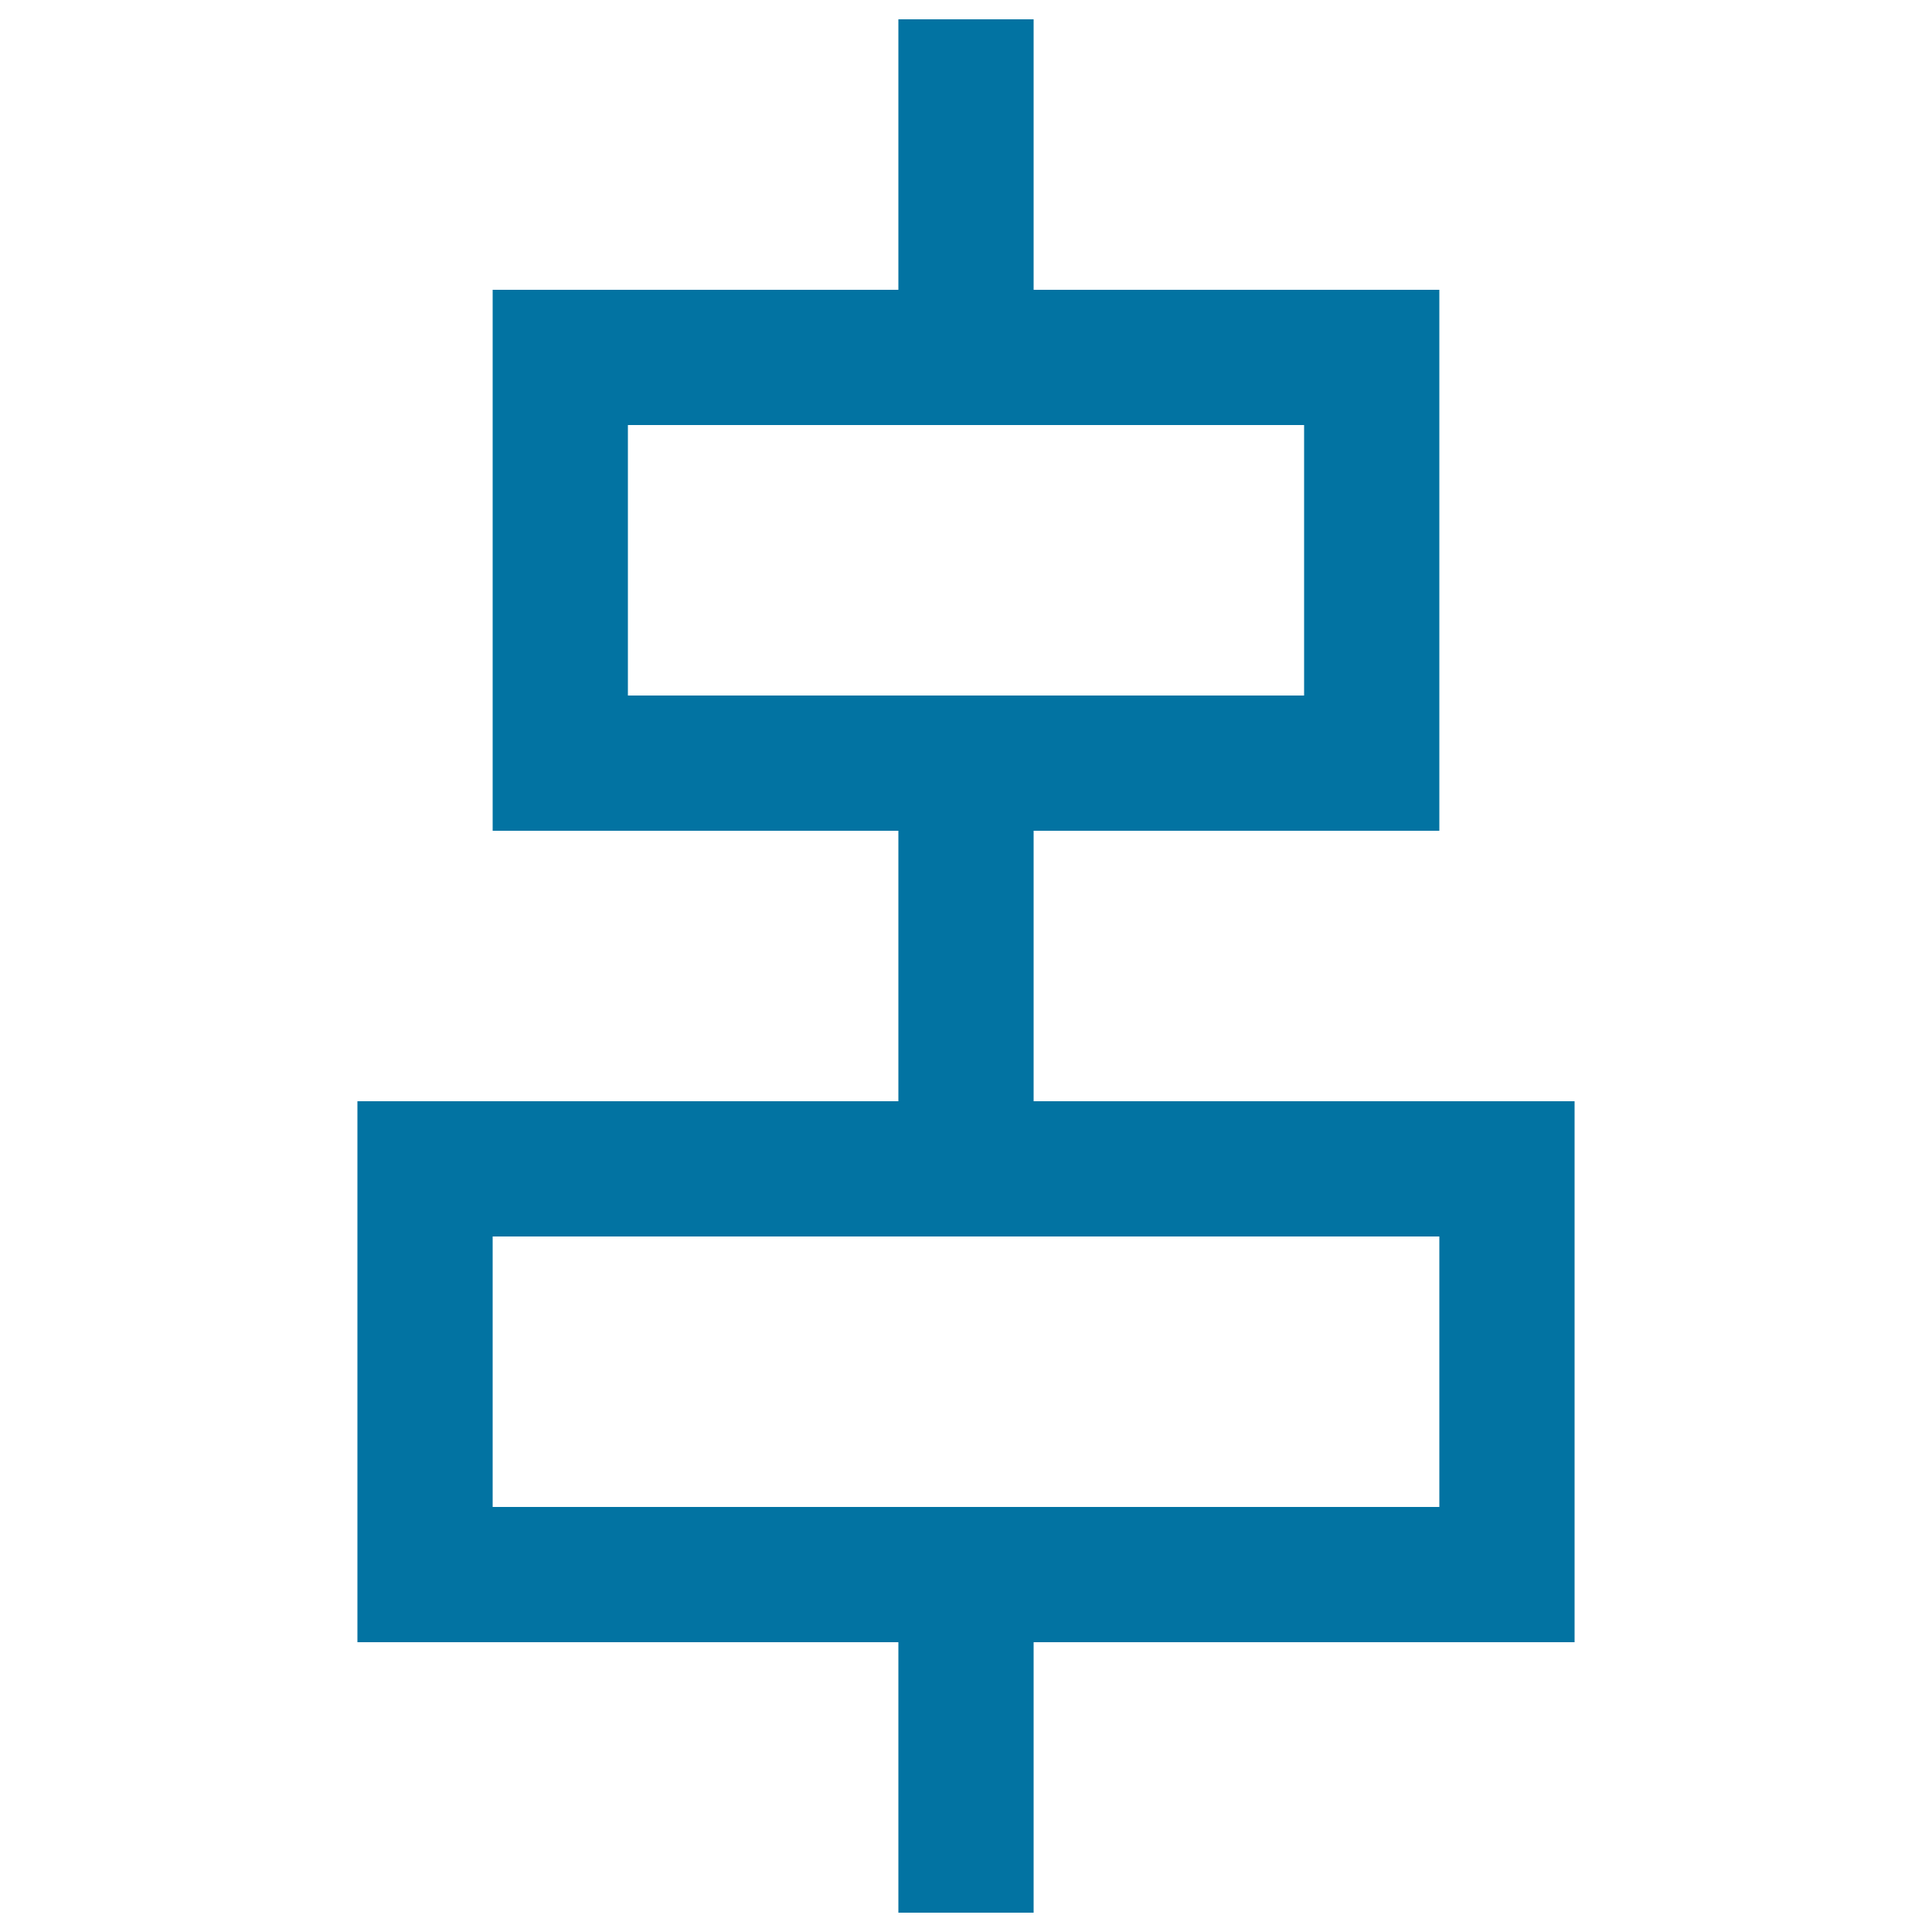 <svg xmlns="http://www.w3.org/2000/svg" viewBox="0 0 1000 1000" style="fill:#0273a2">
<title>Align Center rectangles SVG icon</title>
<path d="M255,640h490v140H255V640z M325,220h350v140H325V220z M465,430v140H185v280h280v140h70V850h280V570H535V430h210V150H535V10h-70v140H255v280H465z"/>
</svg>